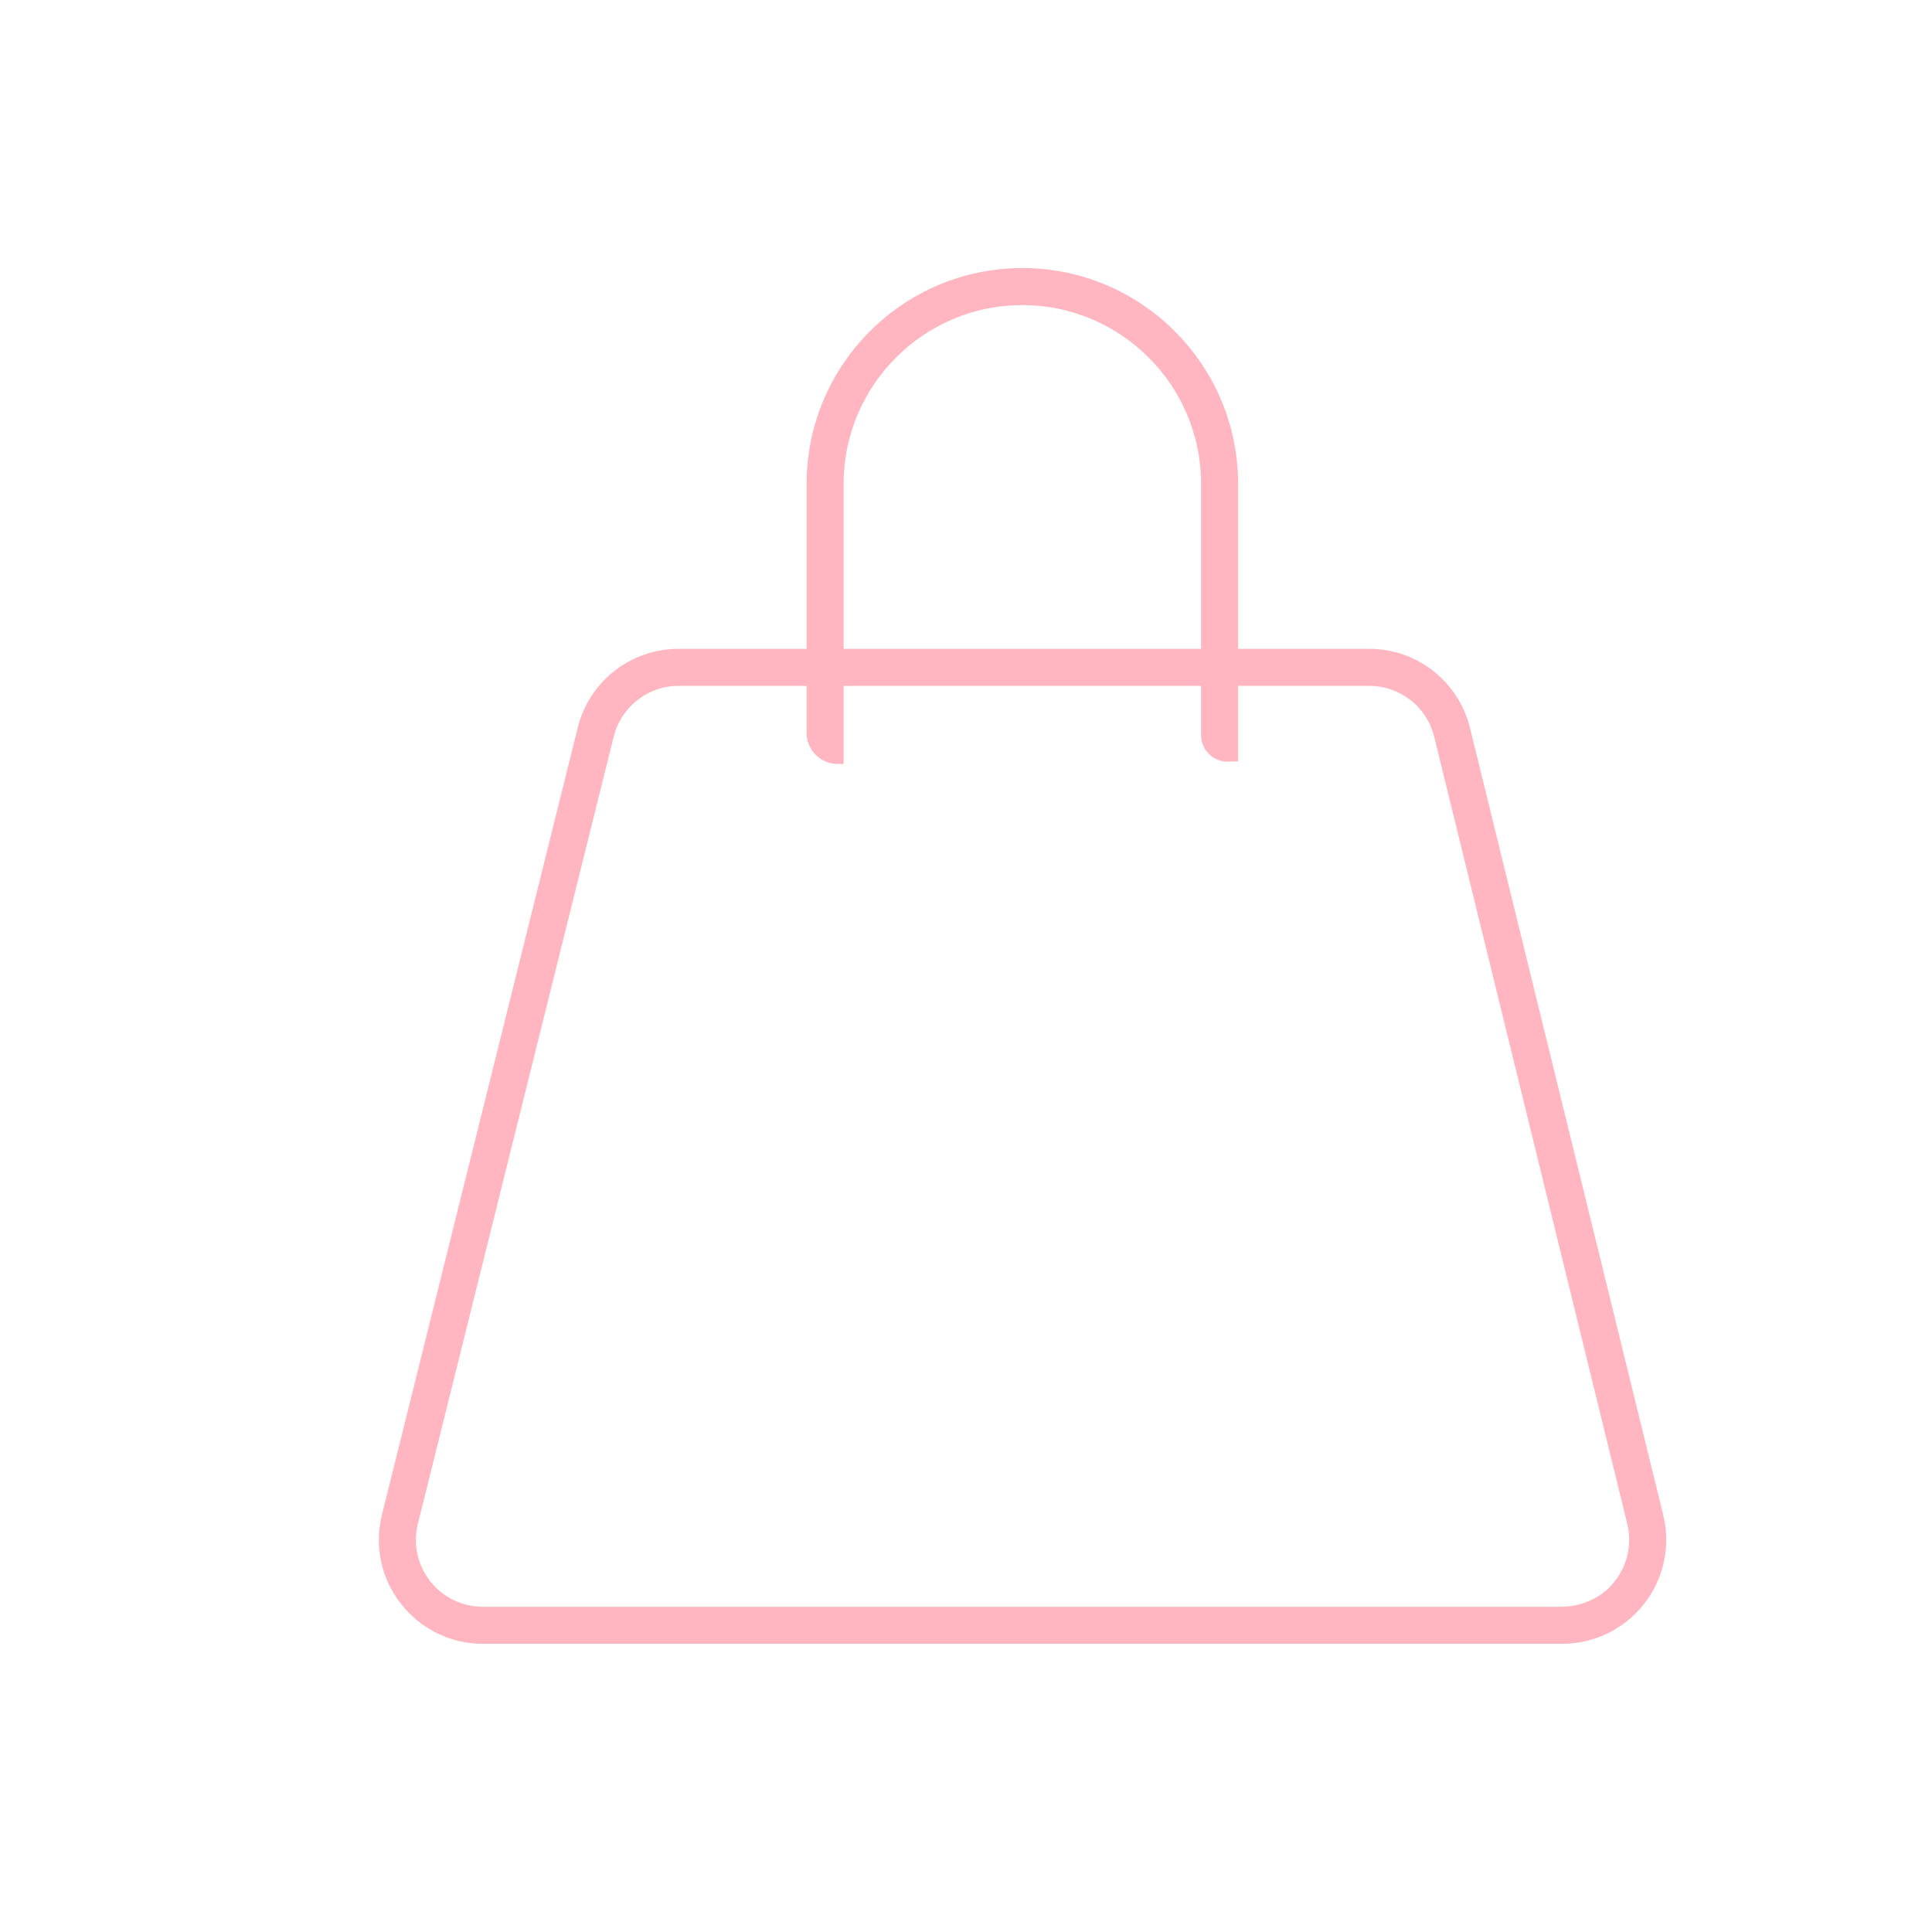 <?xml version="1.0" encoding="UTF-8"?>
<svg id="Layer_1" xmlns="http://www.w3.org/2000/svg" version="1.1" viewBox="0 0 1200 1200">
  <!-- Generator: Adobe Illustrator 29.7.1, SVG Export Plug-In . SVG Version: 2.1.1 Build 8)  -->
  <defs>
    <style>
      .st0 {
        fill: #ffb6c1;
        stroke: #ffb6c1;
        stroke-miterlimit: 10;
        stroke-width: 8px;
      }
    </style>
  </defs>
  <path class="st0" d="M1029.2,942l-120-488.8c-6.7-27.2-30.9-46.2-58.8-46.2h-85.4v-106.5c0-71.7-58.3-130-130-130s-130,58.3-130,130v106.5h-83.5c-27.9,0-52.1,18.9-58.8,46l-121.6,488.8c-4.5,18.2-.5,37.2,11.1,51.9,11.6,14.8,29,23.3,47.7,23.3h670.4c18.7,0,36.1-8.5,47.7-23.2,11.5-14.7,15.6-33.6,11.2-51.8ZM520,300.5c0-63.4,51.6-115,115-115s115,51.6,115,115v106.5h-230v-106.5ZM1005.6,985.3c-8.8,10.8-22.2,16.7-36.1,16.7H299.9c-14.1,0-27.2-6.4-35.9-17.5-8.7-11.1-11.7-25.4-8.3-39.1l121.6-488.8c5.1-20.4,23.3-34.6,44.2-34.6h83.5v33.2c0,8.2,6.5,15,14.8,15.3h.2v-48.5h230v34.5c0,7.9,7.1,13.8,14.8,12.4h.2v-46.9h85.4c21.1,0,39.3,14.3,44.3,34.7l119.9,488.8c3.4,14,.1,28.6-9,39.8Z"/>
</svg>